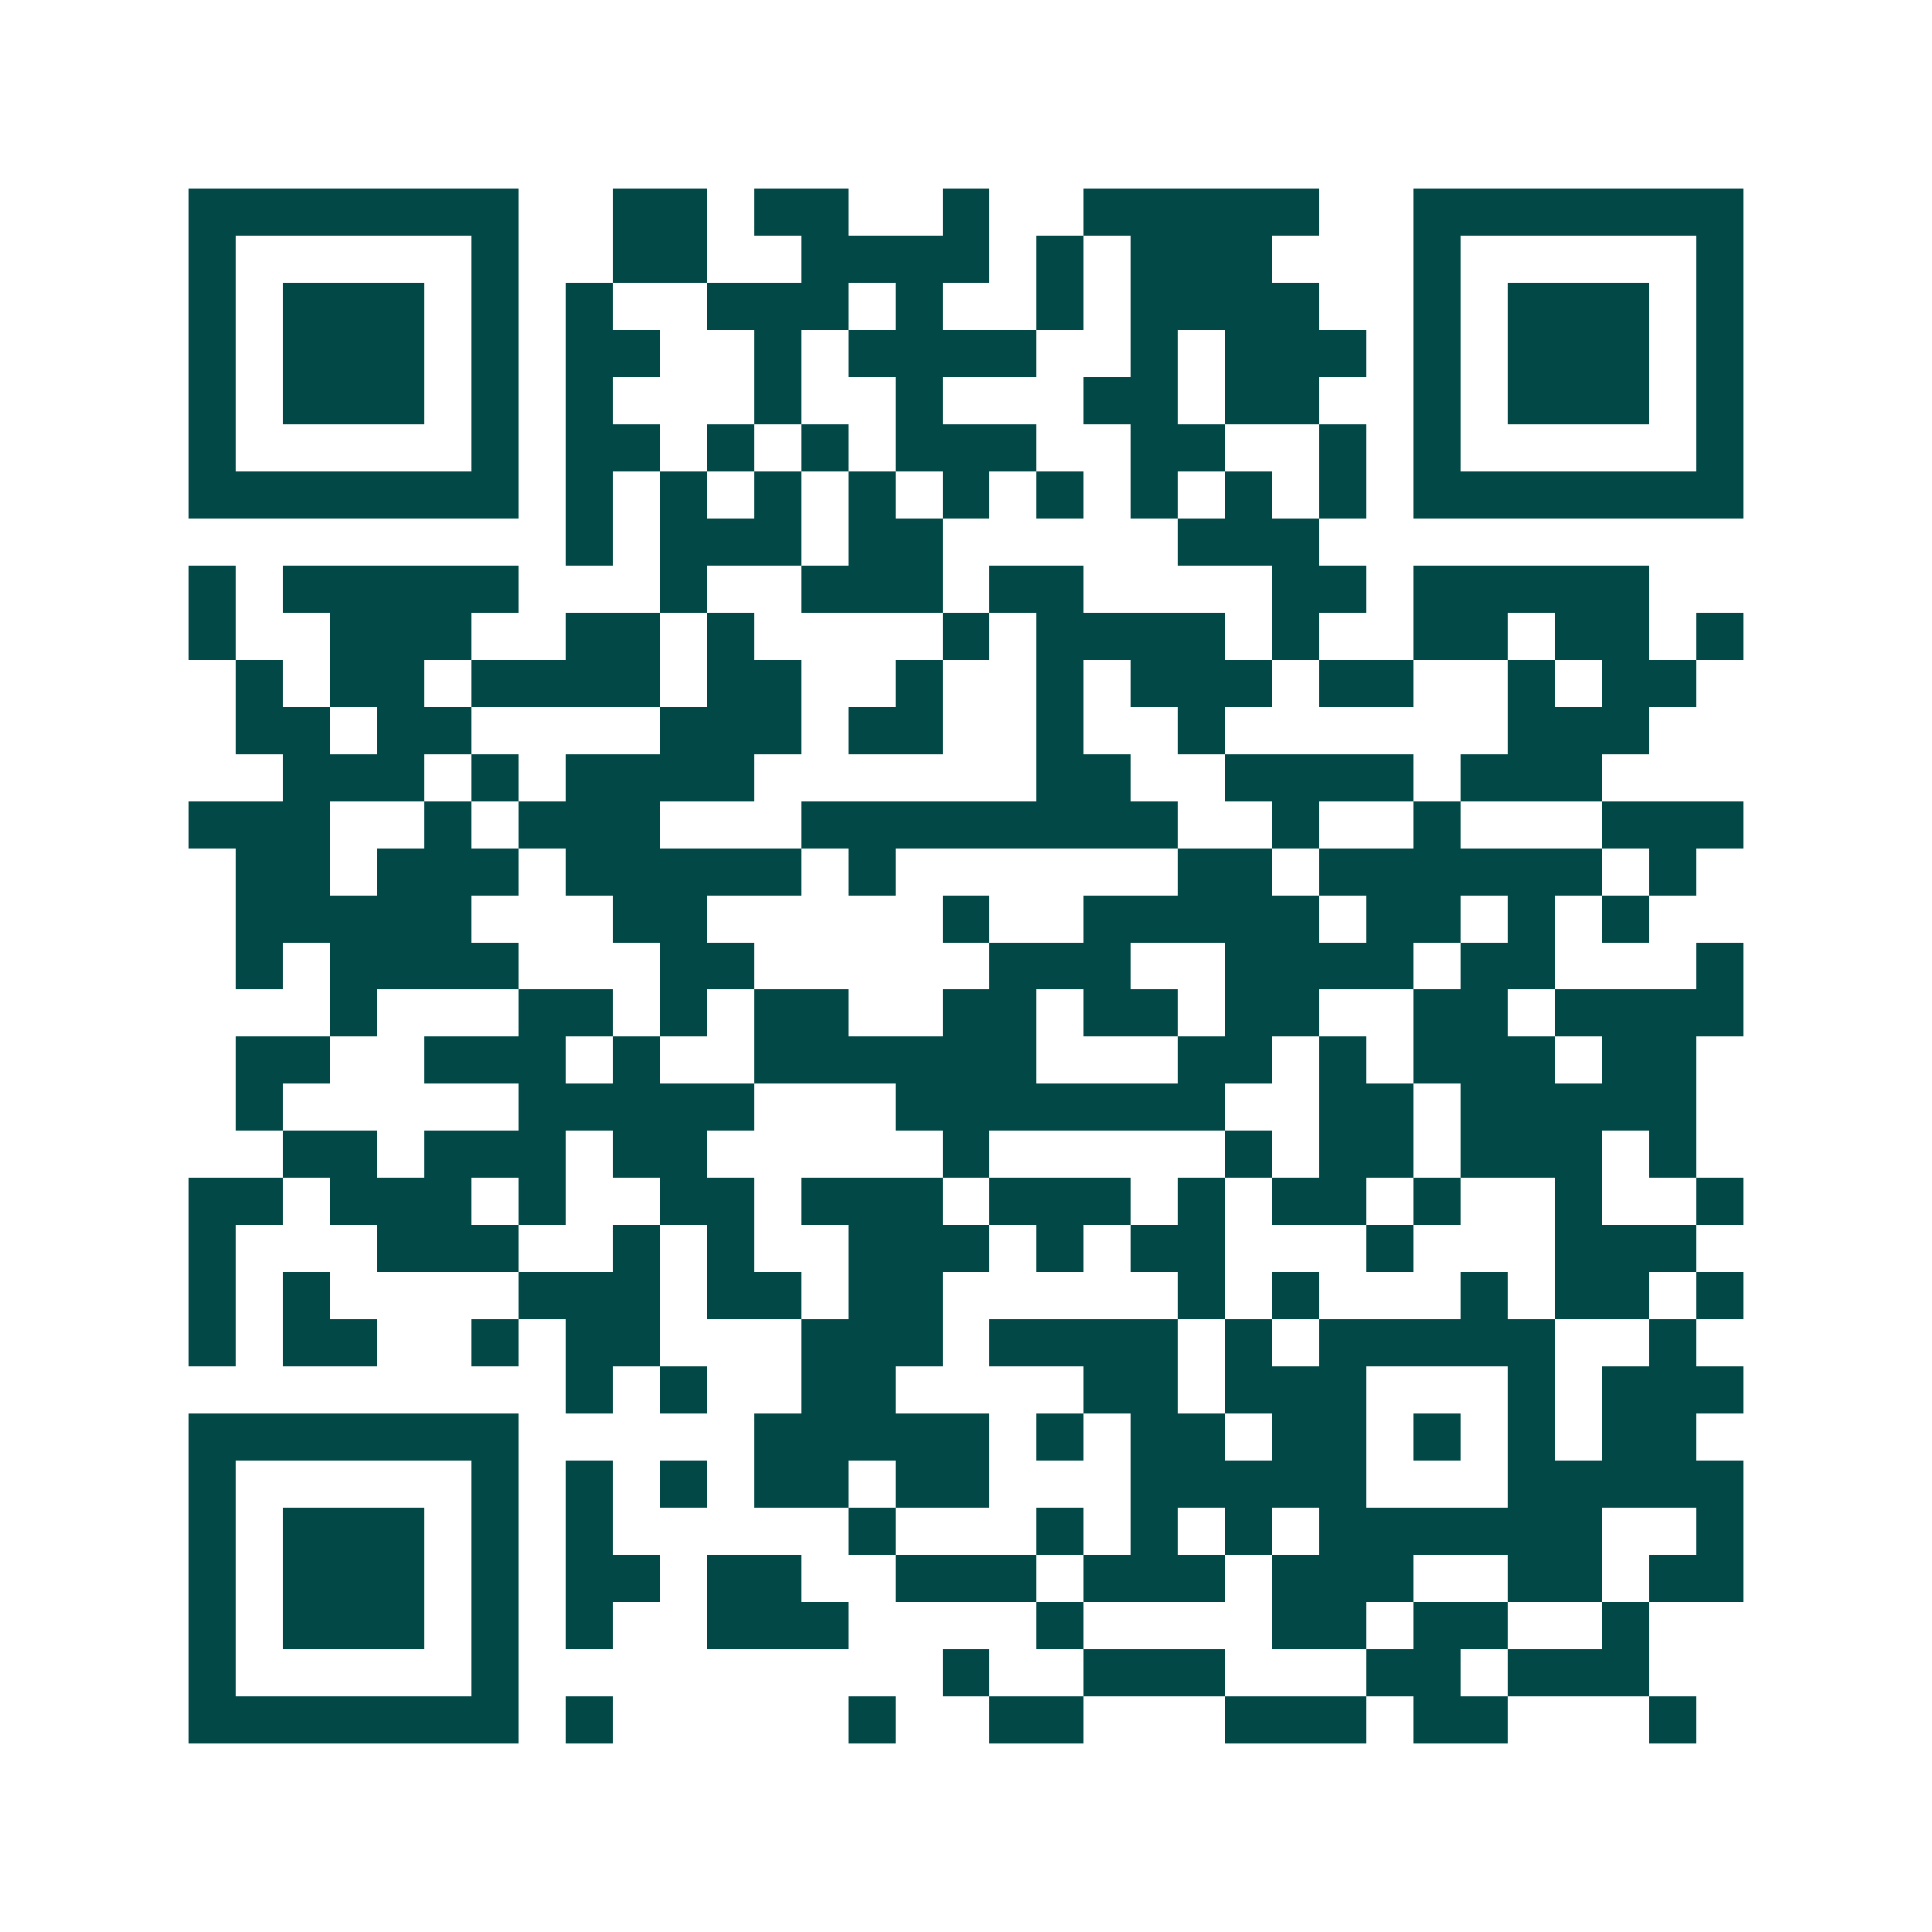 <svg xmlns="http://www.w3.org/2000/svg" width="200" height="200" viewBox="0 0 41 41" shape-rendering="crispEdges"><path fill="#ffffff" d="M0 0h41v41H0z"/><path stroke="#014847" d="M4 4.5h7m2 0h2m1 0h2m2 0h1m2 0h5m2 0h7M4 5.5h1m5 0h1m2 0h2m2 0h4m1 0h1m1 0h3m3 0h1m5 0h1M4 6.5h1m1 0h3m1 0h1m1 0h1m2 0h3m1 0h1m2 0h1m1 0h4m2 0h1m1 0h3m1 0h1M4 7.5h1m1 0h3m1 0h1m1 0h2m2 0h1m1 0h4m2 0h1m1 0h3m1 0h1m1 0h3m1 0h1M4 8.5h1m1 0h3m1 0h1m1 0h1m3 0h1m2 0h1m3 0h2m1 0h2m2 0h1m1 0h3m1 0h1M4 9.5h1m5 0h1m1 0h2m1 0h1m1 0h1m1 0h3m2 0h2m2 0h1m1 0h1m5 0h1M4 10.5h7m1 0h1m1 0h1m1 0h1m1 0h1m1 0h1m1 0h1m1 0h1m1 0h1m1 0h1m1 0h7M12 11.5h1m1 0h3m1 0h2m5 0h3M4 12.5h1m1 0h5m3 0h1m2 0h3m1 0h2m4 0h2m1 0h5M4 13.5h1m2 0h3m2 0h2m1 0h1m4 0h1m1 0h4m1 0h1m2 0h2m1 0h2m1 0h1M5 14.5h1m1 0h2m1 0h4m1 0h2m2 0h1m2 0h1m1 0h3m1 0h2m2 0h1m1 0h2M5 15.5h2m1 0h2m4 0h3m1 0h2m2 0h1m2 0h1m6 0h3M6 16.5h3m1 0h1m1 0h4m6 0h2m2 0h4m1 0h3M4 17.5h3m2 0h1m1 0h3m3 0h8m2 0h1m2 0h1m3 0h3M5 18.5h2m1 0h3m1 0h5m1 0h1m6 0h2m1 0h6m1 0h1M5 19.5h5m3 0h2m5 0h1m2 0h5m1 0h2m1 0h1m1 0h1M5 20.5h1m1 0h4m3 0h2m5 0h3m2 0h4m1 0h2m3 0h1M7 21.5h1m3 0h2m1 0h1m1 0h2m2 0h2m1 0h2m1 0h2m2 0h2m1 0h4M5 22.5h2m2 0h3m1 0h1m2 0h6m3 0h2m1 0h1m1 0h3m1 0h2M5 23.5h1m5 0h5m3 0h7m2 0h2m1 0h5M6 24.5h2m1 0h3m1 0h2m5 0h1m5 0h1m1 0h2m1 0h3m1 0h1M4 25.5h2m1 0h3m1 0h1m2 0h2m1 0h3m1 0h3m1 0h1m1 0h2m1 0h1m2 0h1m2 0h1M4 26.5h1m3 0h3m2 0h1m1 0h1m2 0h3m1 0h1m1 0h2m3 0h1m3 0h3M4 27.5h1m1 0h1m4 0h3m1 0h2m1 0h2m5 0h1m1 0h1m3 0h1m1 0h2m1 0h1M4 28.5h1m1 0h2m2 0h1m1 0h2m3 0h3m1 0h4m1 0h1m1 0h5m2 0h1M12 29.5h1m1 0h1m2 0h2m4 0h2m1 0h3m3 0h1m1 0h3M4 30.5h7m5 0h5m1 0h1m1 0h2m1 0h2m1 0h1m1 0h1m1 0h2M4 31.5h1m5 0h1m1 0h1m1 0h1m1 0h2m1 0h2m3 0h5m3 0h5M4 32.5h1m1 0h3m1 0h1m1 0h1m5 0h1m3 0h1m1 0h1m1 0h1m1 0h6m2 0h1M4 33.5h1m1 0h3m1 0h1m1 0h2m1 0h2m2 0h3m1 0h3m1 0h3m2 0h2m1 0h2M4 34.5h1m1 0h3m1 0h1m1 0h1m2 0h3m4 0h1m4 0h2m1 0h2m2 0h1M4 35.5h1m5 0h1m9 0h1m2 0h3m3 0h2m1 0h3M4 36.5h7m1 0h1m5 0h1m2 0h2m3 0h3m1 0h2m3 0h1"/></svg>
